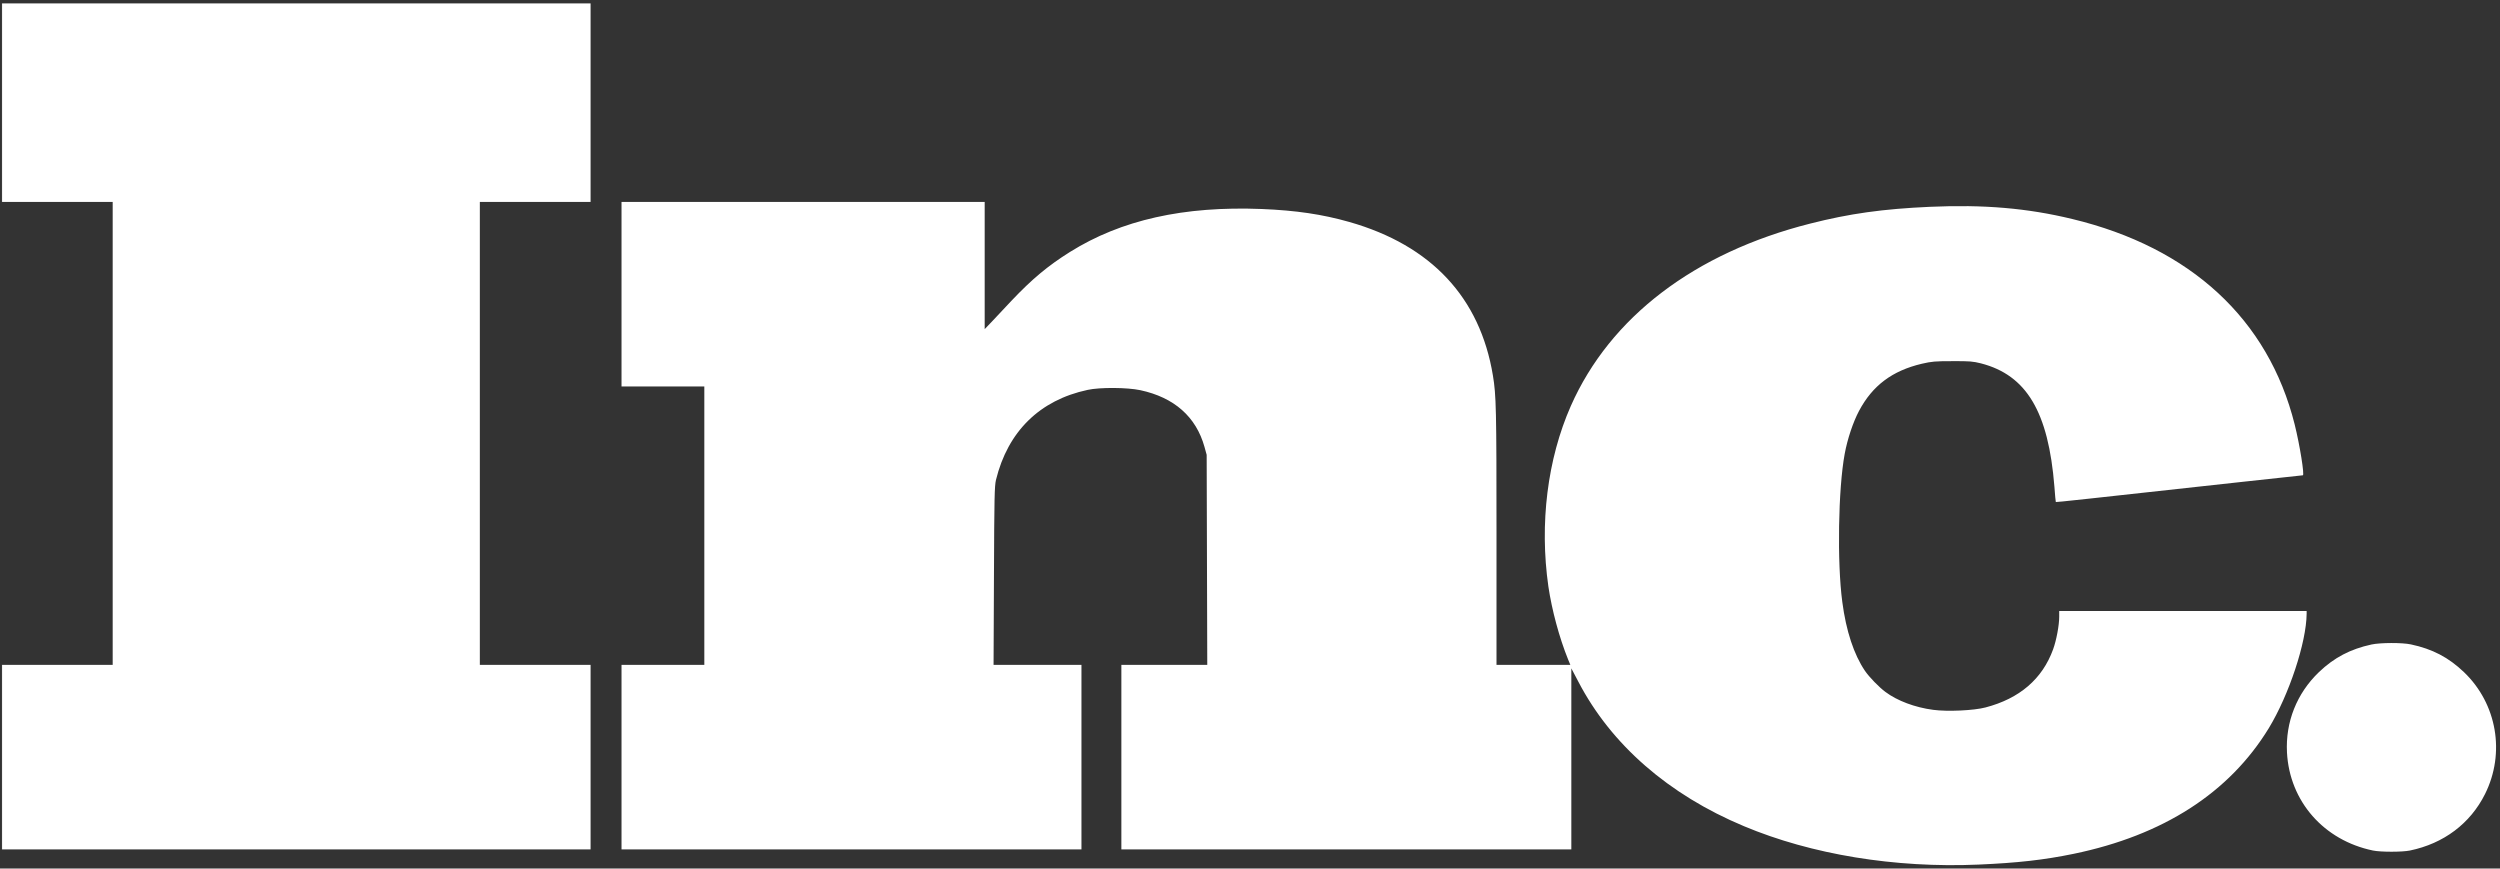 <svg width="426" height="148" viewBox="0 0 426 148" fill="none" xmlns="http://www.w3.org/2000/svg">
<rect x="0" y="0" width="426" height="148" fill="#333333" stroke="none"/>
<g clip-path="url(#clip0_71_21)">
<mask id="mask0_71_21" style="mask-type:luminance" maskUnits="userSpaceOnUse" x="0" y="0" width="426" height="148">
<path d="M426 0H0V148H426V0Z" fill="white"/>
</mask>
<g mask="url(#mask0_71_21)">
<path fill-rule="evenodd" clip-rule="evenodd" d="M0.331 0.576V34.407H19.202V113.291H0.331V144.743H100.636V113.291H81.765V34.407H100.636V0.576H0.331ZM105.907 50.133V65.859H120.017V113.291H105.907V144.743H184.28V113.291H169.303L169.371 98.109C169.422 84.679 169.473 82.808 169.711 81.788C171.734 73.526 177.157 68.188 185.334 66.437C187.409 65.978 192.101 66.012 194.311 66.488C200.091 67.729 203.814 71.027 205.242 76.144L205.616 77.504L205.718 113.291H191.081V144.743H267.755V113.886L268.962 116.181C274.538 126.875 284.313 135.409 297.166 140.781C308.676 145.61 322.888 147.939 337.118 147.327C343.816 147.038 348.321 146.528 353.354 145.491C368.637 142.328 379.858 135.103 386.59 124.104C390.042 118.425 393.017 109.466 393.051 104.57V104.111H350.889V105.097C350.889 106.542 350.413 109.109 349.852 110.639C348.015 115.705 344.122 119.037 338.325 120.55C336.336 121.077 331.831 121.281 329.434 120.958C326.305 120.55 323.296 119.411 321.29 117.915C320.202 117.116 318.519 115.382 317.788 114.311C315.901 111.523 314.575 107.511 313.929 102.581C313.028 95.848 313.232 83.285 314.337 77.334C314.813 74.767 315.765 71.928 316.785 70.007C319.08 65.689 322.446 63.173 327.478 61.983C329.179 61.592 329.723 61.541 332.698 61.541C335.622 61.524 336.183 61.575 337.543 61.915C345.329 63.921 349.053 70.177 350.073 82.945C350.175 84.339 350.277 85.512 350.311 85.546C350.328 85.597 355.02 85.087 382.221 82.094L392.405 80.99C392.711 80.99 391.895 75.872 391.011 72.319C386.522 54.4 373.296 42.176 353.099 37.314C345.448 35.461 338.002 34.832 328.873 35.24C320.848 35.597 315.153 36.396 308.472 38.096C288.751 43.078 274.351 54.06 267.67 69.174C263.674 78.235 262.314 89.235 263.844 99.945C264.439 103.958 265.697 108.65 267.211 112.39L267.585 113.291H255.004V91.394C255.004 69.599 254.953 67.372 254.392 63.989C252.199 50.694 243.885 41.803 229.928 37.824C225.32 36.515 220.832 35.852 215.018 35.614C201.706 35.087 191.064 37.467 182.308 42.942C178.568 45.288 175.865 47.549 172.38 51.221L168.946 54.876L167.79 56.083V34.407H105.907V50.133ZM404.101 109.823C400.497 110.605 397.743 112.05 395.142 114.532C391.368 118.153 389.429 123.033 389.702 128.235C390.144 136.548 395.975 143.196 404.356 144.93C405.665 145.202 409.337 145.202 410.647 144.93C416.41 143.74 420.932 140.339 423.448 135.307C426.933 128.32 425.488 119.921 419.861 114.532C417.226 112.016 414.489 110.588 410.817 109.806C409.32 109.483 405.597 109.5 404.101 109.823Z" fill="white"/>
</g>
</g>
<defs>
<clipPath id="clip0_71_21">
<rect width="426" height="148" fill="white"/>
</clipPath>
</defs>
</svg>
